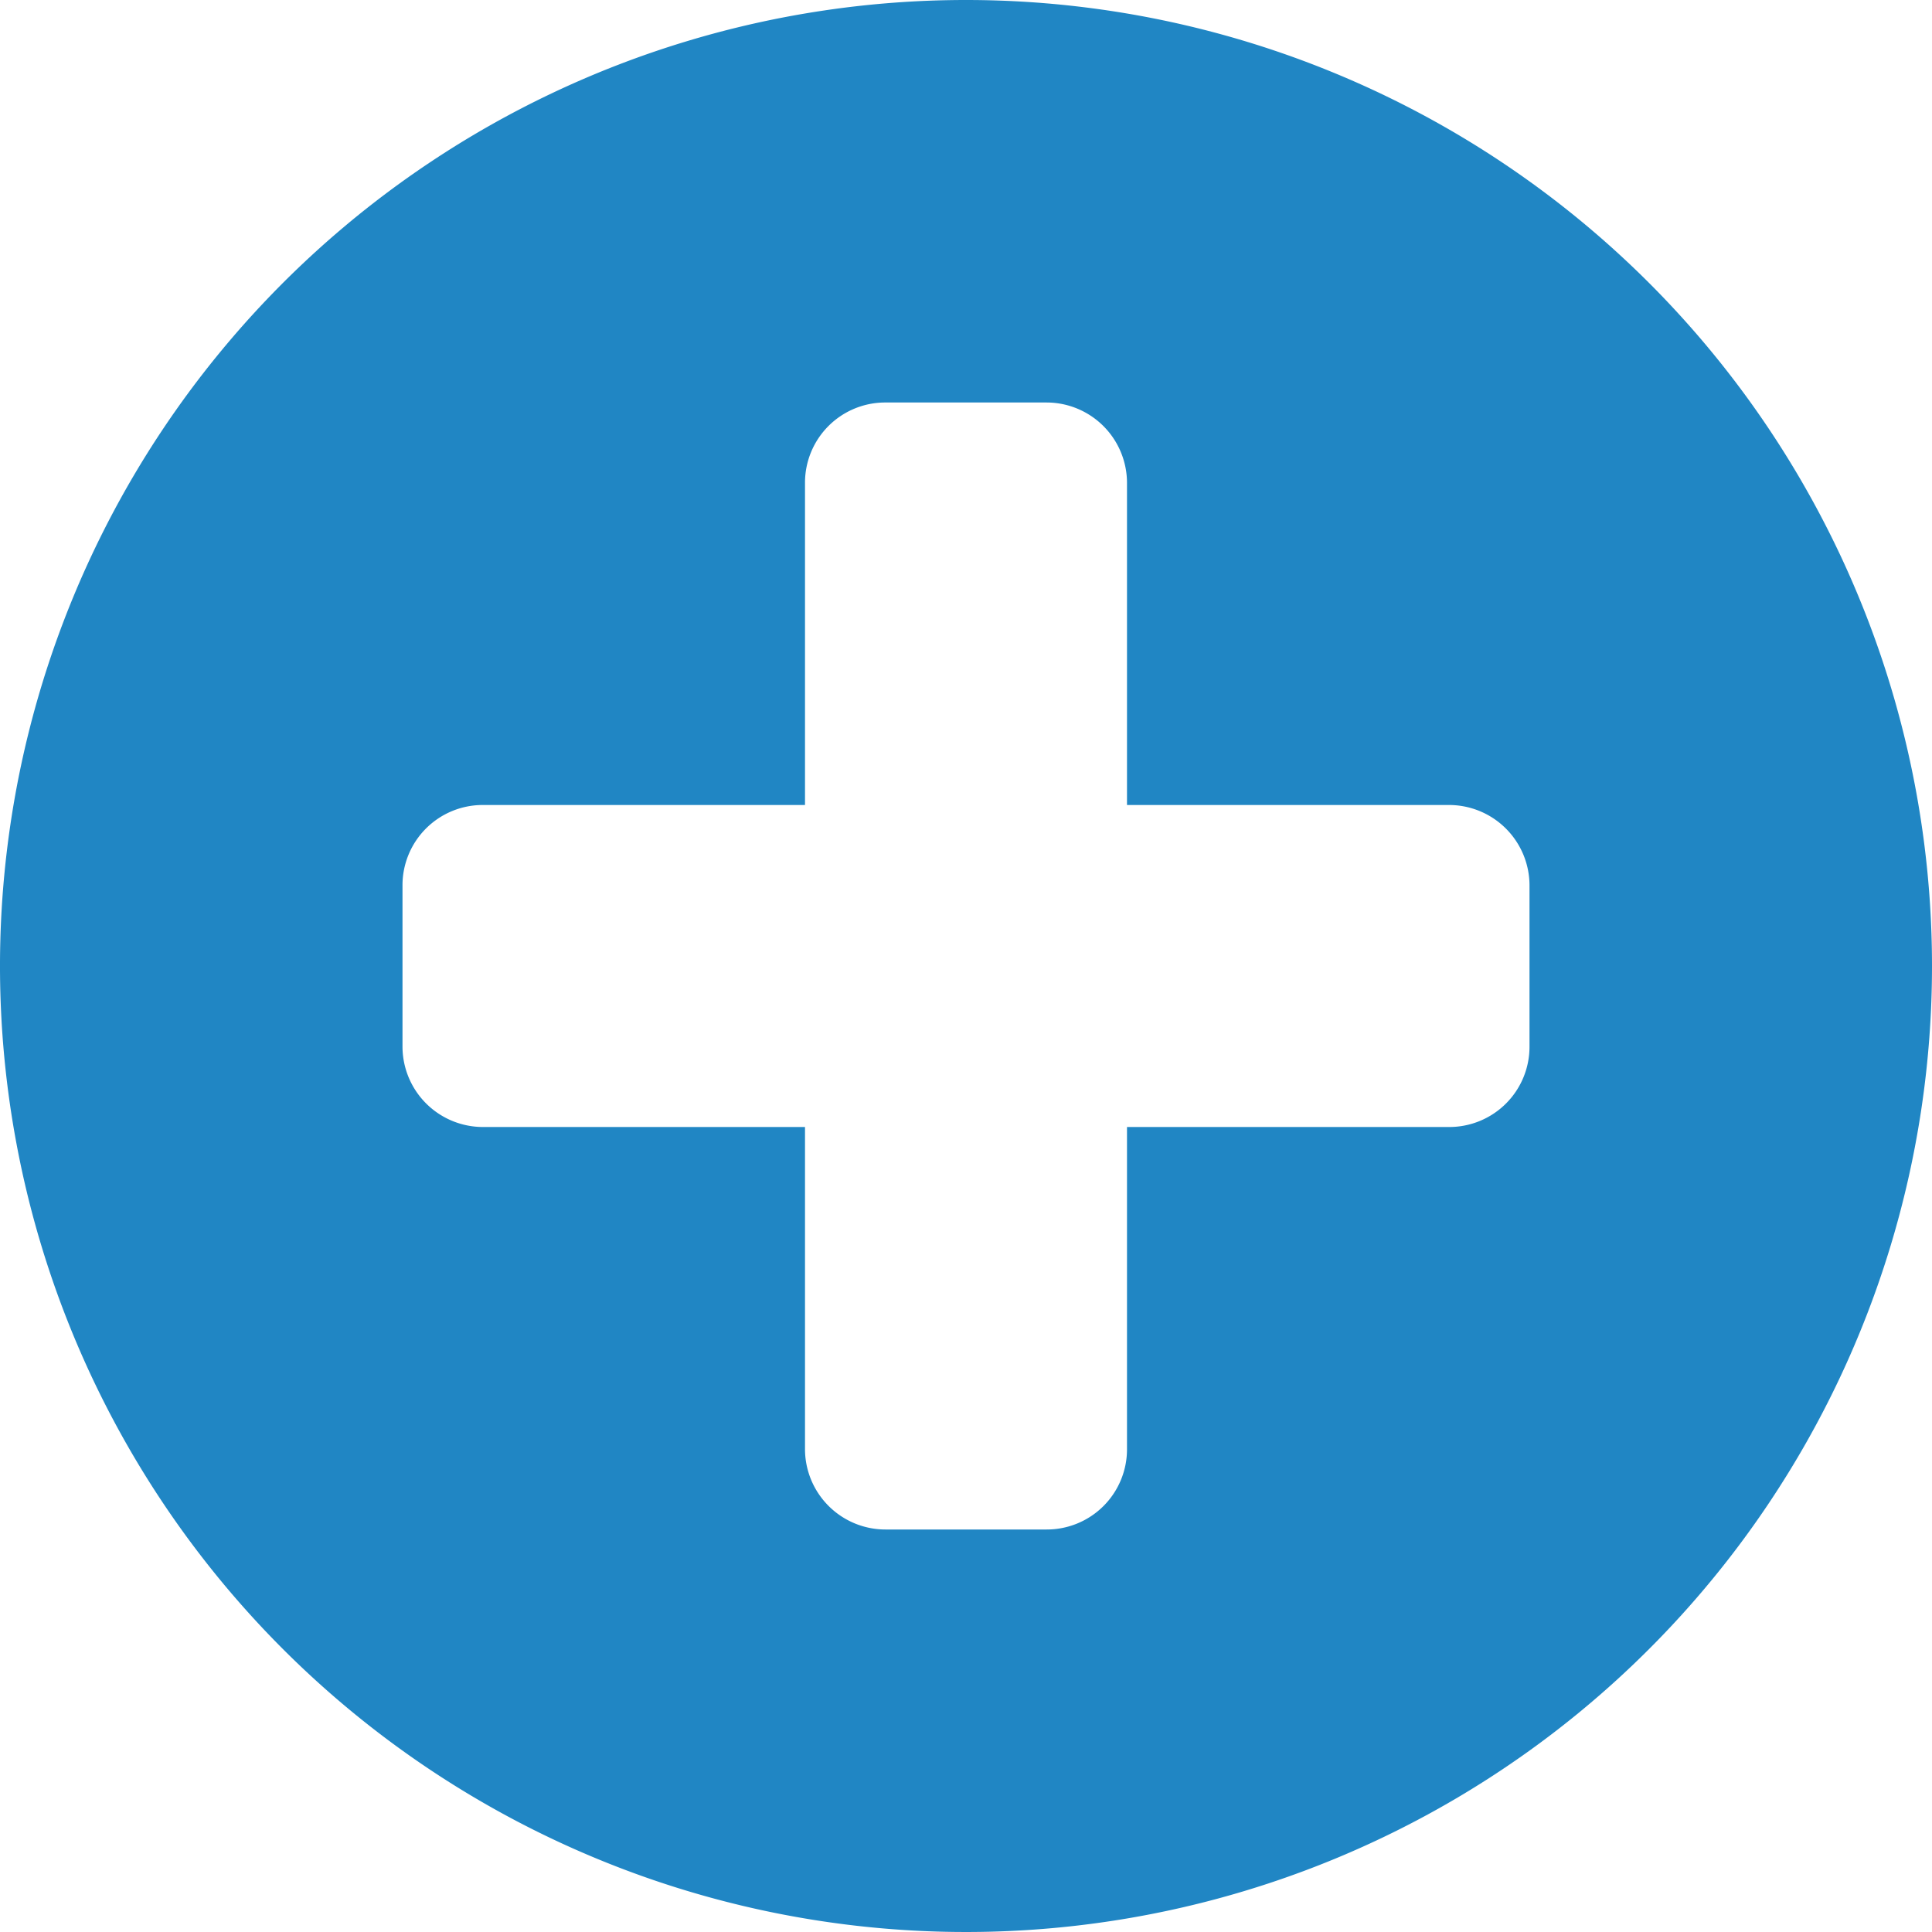 <?xml version="1.0" encoding="UTF-8"?>
<svg xmlns="http://www.w3.org/2000/svg" xmlns:xlink="http://www.w3.org/1999/xlink" width="60" height="60" viewBox="0 0 60 60">
  <defs>
    <clipPath id="clip-Get_started">
      <rect width="60" height="60"></rect>
    </clipPath>
  </defs>
  <g id="Get_started" data-name="Get started" clip-path="url(#clip-Get_started)">
    <g id="add">
      <path id="Path_257" data-name="Path 257" d="M30,0A30,30,0,1,0,60,30,30,30,0,0,0,30,0ZM47.5,32.5a2.491,2.491,0,0,1-2.5,2.5H35V45a2.491,2.491,0,0,1-2.5,2.5h-5a2.5,2.5,0,0,1-2.5-2.5V35H15a2.5,2.5,0,0,1-2.5-2.5v-5a2.491,2.491,0,0,1,2.5-2.5H25V15a2.491,2.491,0,0,1,2.5-2.5h5a2.5,2.5,0,0,1,2.5,2.5V25H45a2.5,2.5,0,0,1,2.5,2.5v5Z" fill="#2086c4"></path>
    </g>
  </g>
</svg>

